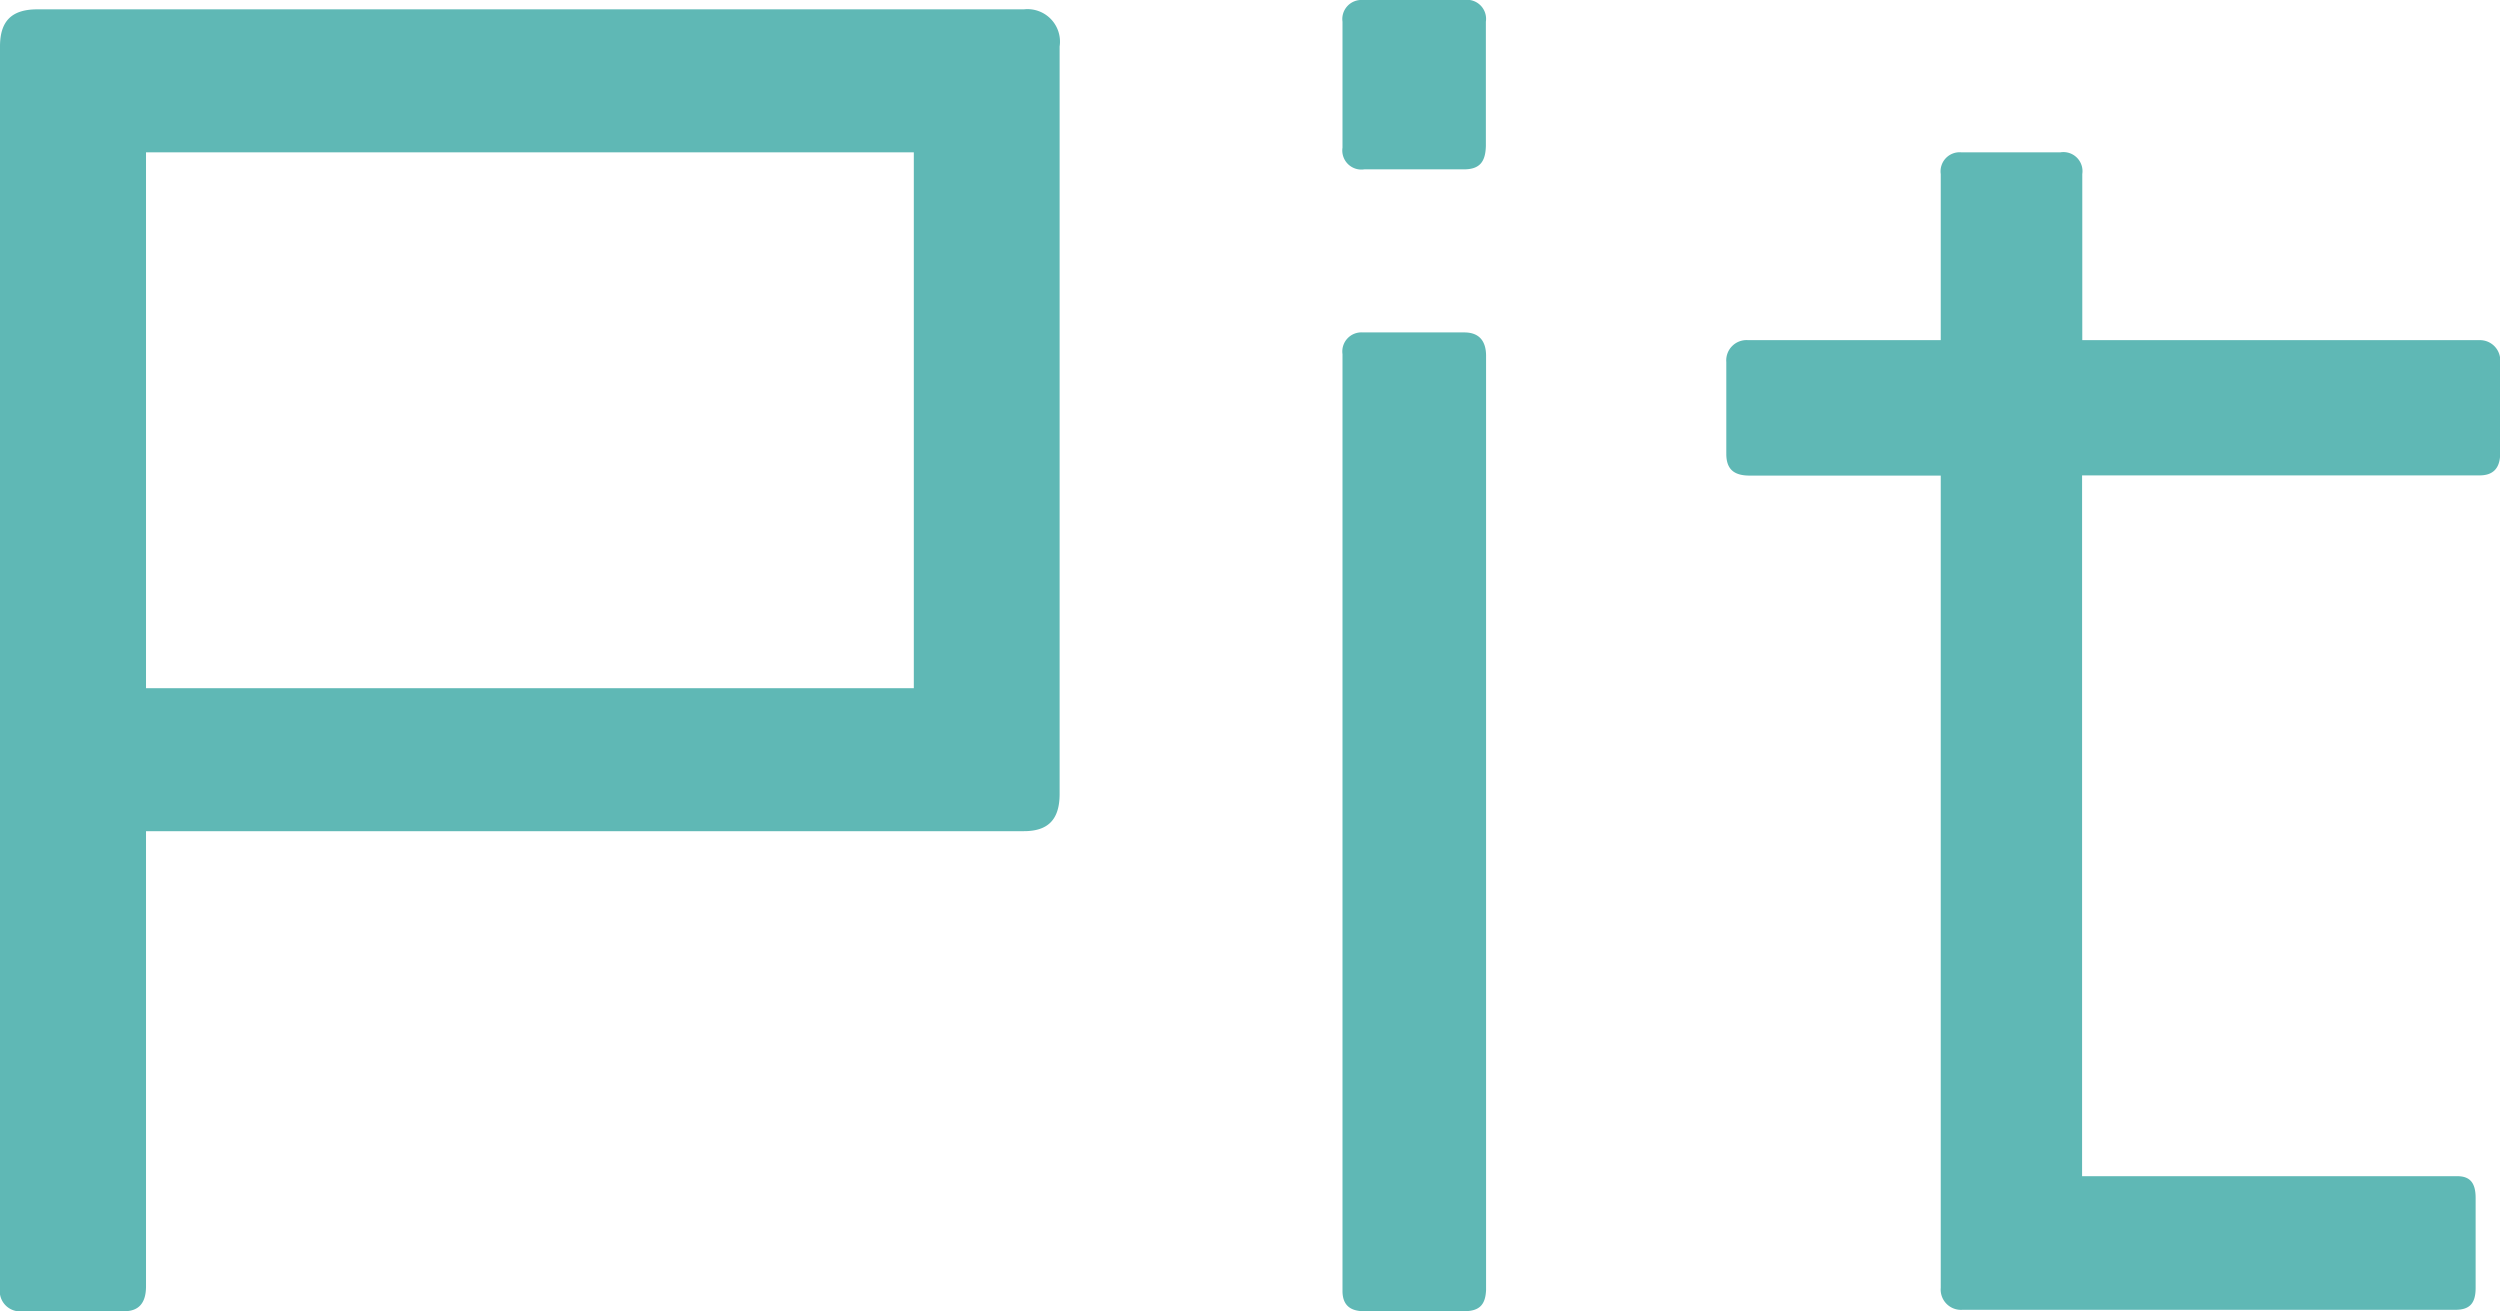 <svg xmlns="http://www.w3.org/2000/svg" viewBox="0 0 123.11 64.57"><defs><style>.cls-1{fill:#5fb8b5;}</style></defs><g id="レイヤー_2" data-name="レイヤー 2"><g id="レイヤー_1-2" data-name="レイヤー 1"><path class="cls-1" d="M50.42,40.93H7.19V63.35c0,.84-.38,1.22-1.07,1.22h-5A1,1,0,0,1,0,63.42V2.29C0,1.07.54.46,1.84.46H50.42a1.6,1.6,0,0,1,1.76,1.83V39.1C52.18,40.4,51.57,40.93,50.42,40.93ZM45,7.5H7.19V33.89H45Z"/><path class="cls-1" d="M72.08,8.34h-4.9a.94.94,0,0,1-1.07-1.07V1.07A.94.94,0,0,1,67.1,0h5a.94.94,0,0,1,1.07,1.07V7.19C73.15,8,72.84,8.34,72.08,8.34Zm0,56.23h-4.9c-.69,0-1.07-.3-1.07-1V17.44a.94.94,0,0,1,1-1.07h5c.76,0,1.07.46,1.07,1.15v46C73.15,64.27,72.84,64.57,72.08,64.57Z"/><path class="cls-1" d="M122.11,23.41H102.53V57.92H121c.61,0,.91.3.91,1.07v4.43c0,.77-.3,1.08-1,1.08H96.64a1,1,0,0,1-1.07-1.08v-40H86.16c-.77,0-1.15-.31-1.15-1.07V17.83a1,1,0,0,1,1.07-1.08h9.49V8.57a.94.94,0,0,1,1-1.07h4.9a.94.94,0,0,1,1.07,1.07v8.18h19.58a1,1,0,0,1,1,1.08v4.51C123.11,23.1,122.73,23.41,122.11,23.41Z"/></g></g></svg>